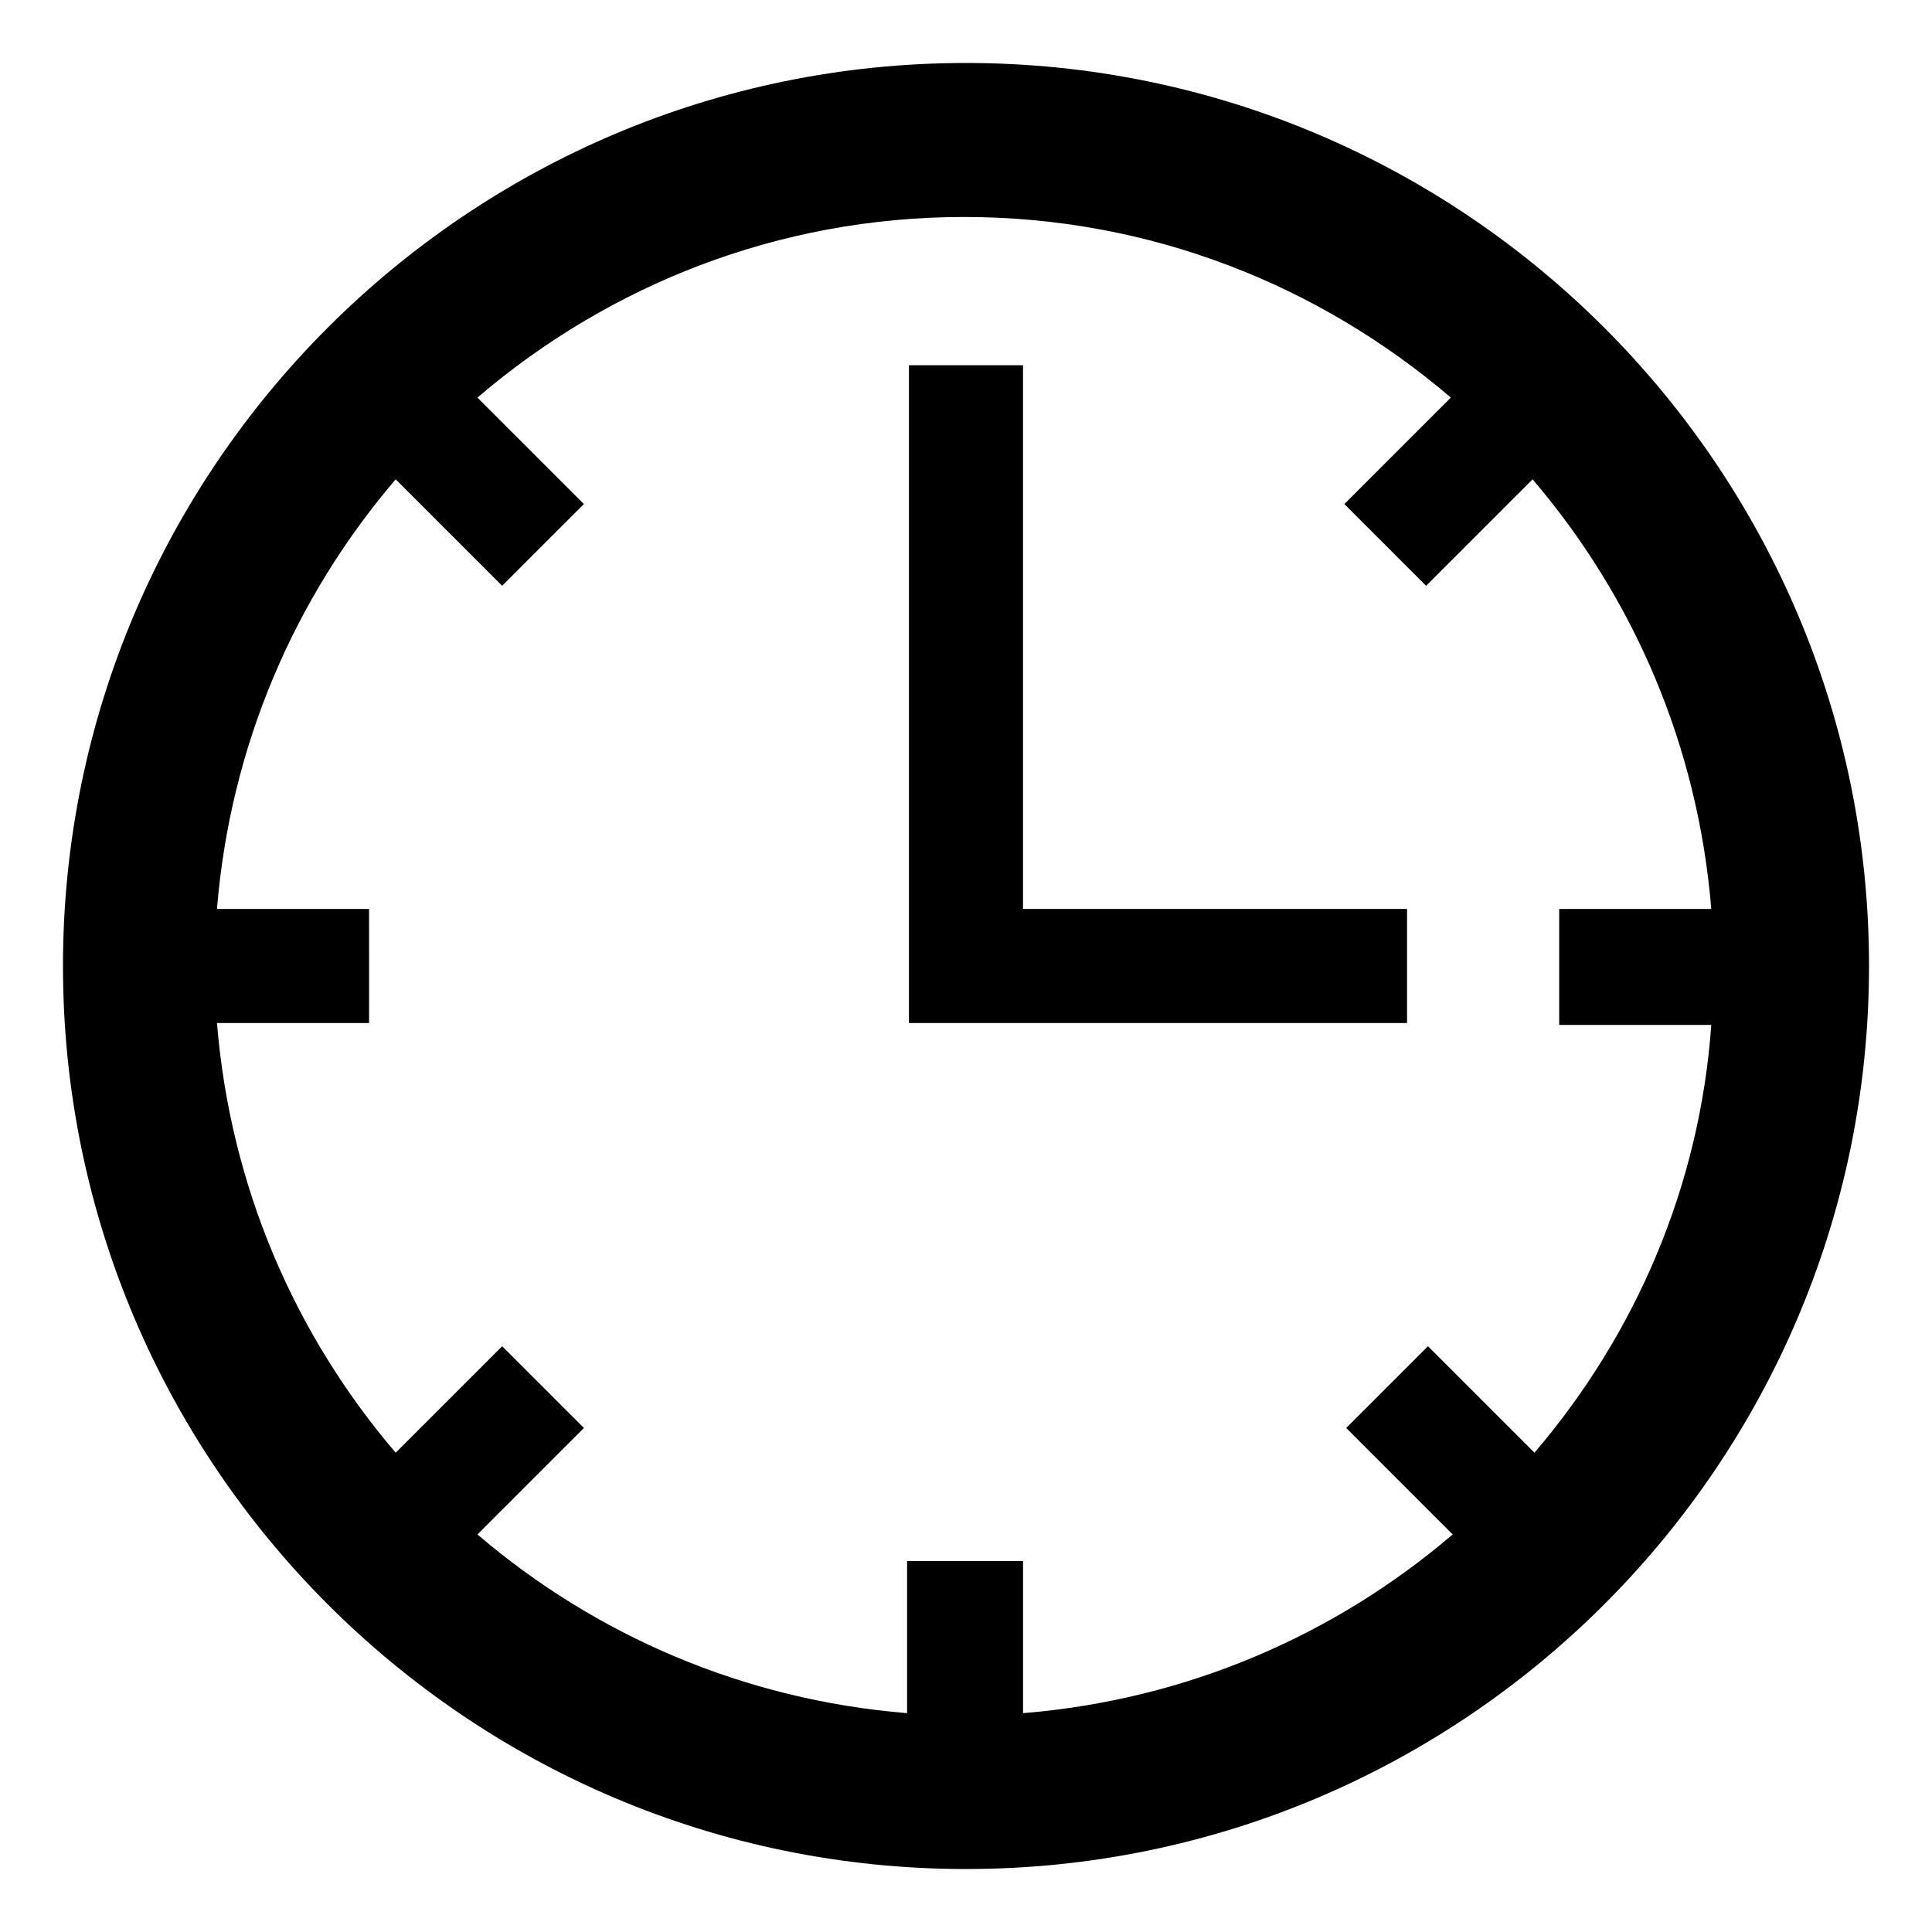 <?xml version="1.0" encoding="UTF-8"?>
<!-- The Best Svg Icon site in the world: iconSvg.co, Visit us! https://iconsvg.co -->
<svg fill="#000000" width="800px" height="800px" version="1.1" viewBox="144 144 512 512" xmlns="http://www.w3.org/2000/svg">
 <g>
  <path d="m400 160.69c-132 0-239.31 107.31-239.31 239.31 0 132 107.31 239.31 239.31 239.31 132 0 239.31-107.31 239.31-239.31s-107.31-239.31-239.31-239.31zm150.64 368.29-28.215-28.215-21.664 21.664 28.215 28.215c-31.234 26.703-70.535 43.832-113.86 47.359v-40.305h-30.73v40.305c-43.328-3.527-82.625-20.656-113.86-47.359l28.215-28.215-21.664-21.664-28.215 28.215c-26.703-31.234-43.832-70.535-47.359-113.86h40.305l-0.004-30.23h-40.305c3.527-43.328 20.656-82.625 47.359-113.86l28.215 28.215 21.664-21.664-28.215-28.215c34.762-29.727 79.602-47.863 128.98-47.863s94.211 18.137 128.98 47.863l-28.215 28.215 21.664 21.664 28.215-28.215c26.703 31.234 43.832 70.535 47.359 113.86h-40.305v30.73h40.305c-3.027 42.828-20.156 82.125-46.859 113.36z"/>
  <path d="m415.11 240.79h-30.23v174.32h132v-30.23h-101.77z"/>
 </g>
</svg>